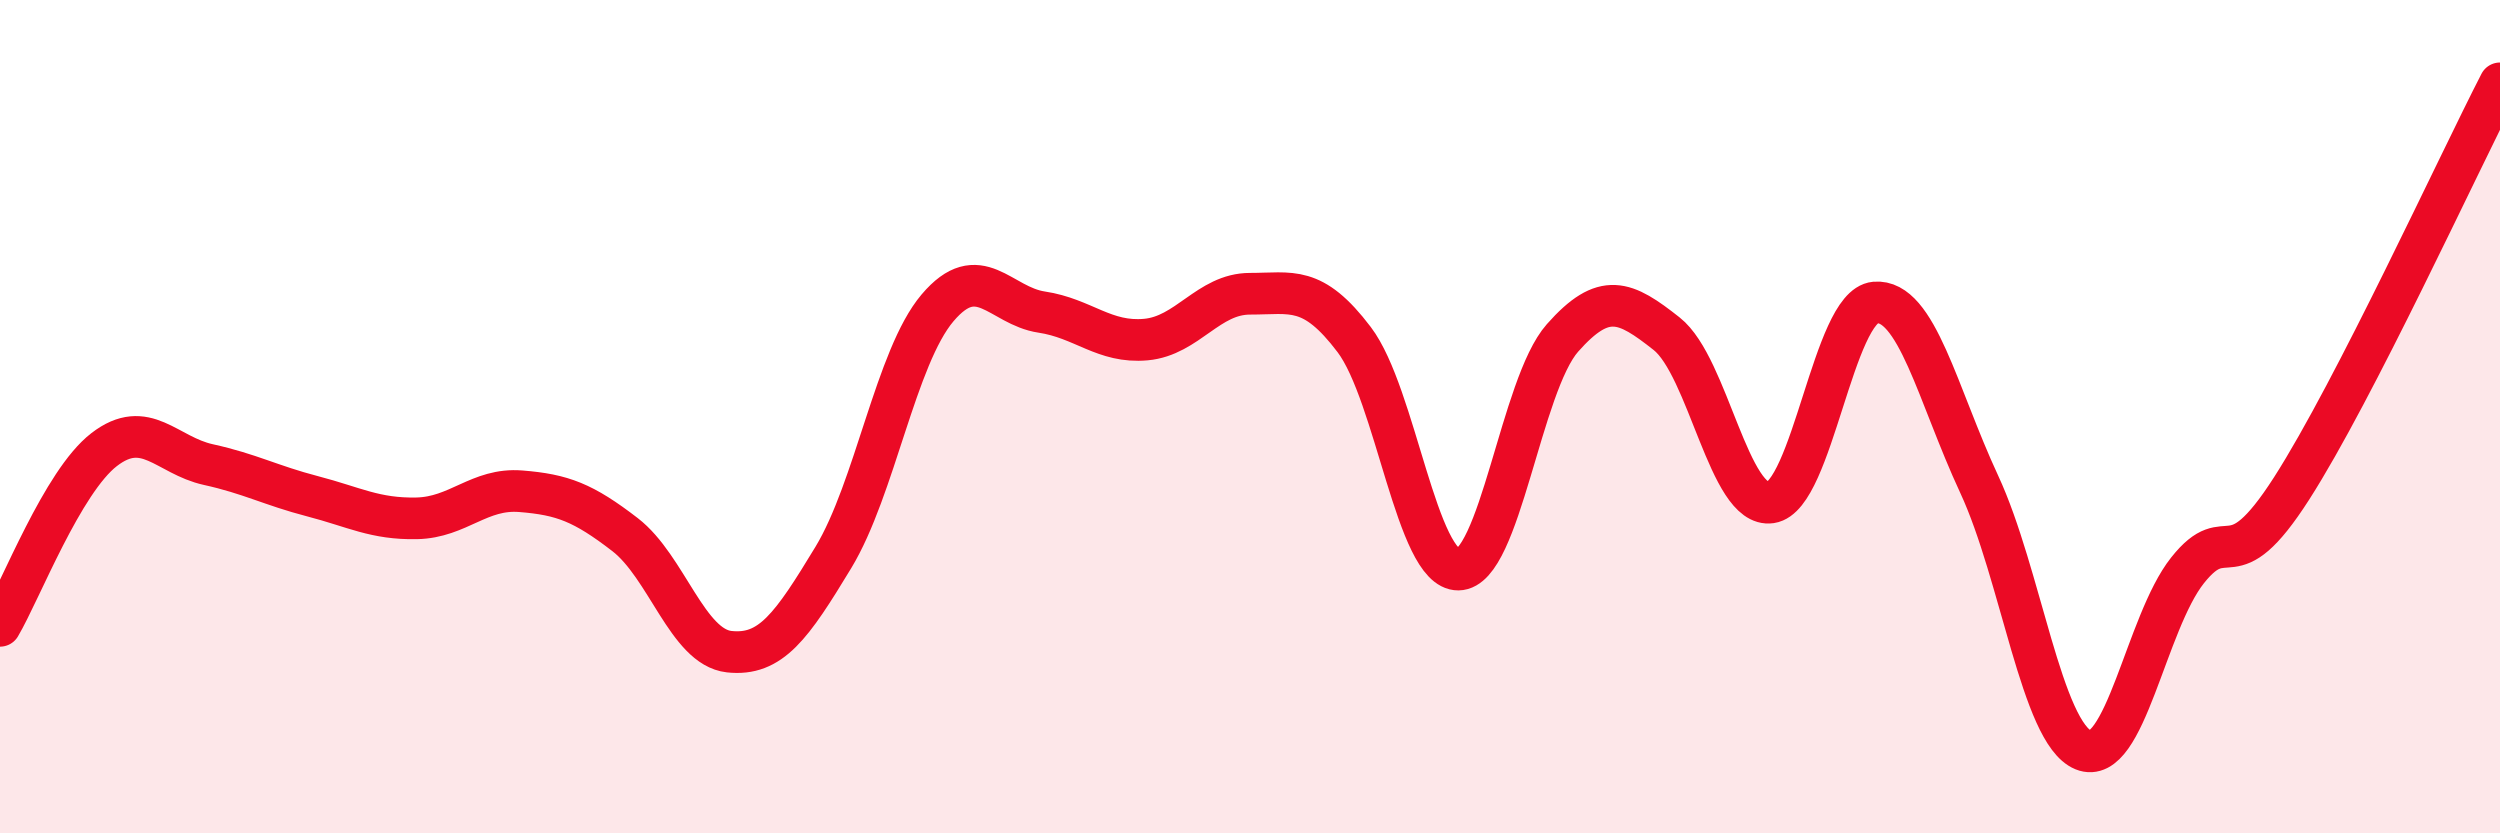 
    <svg width="60" height="20" viewBox="0 0 60 20" xmlns="http://www.w3.org/2000/svg">
      <path
        d="M 0,15.02 C 0.5,14.17 1.5,11.56 2.5,10.79 C 3.5,10.02 4,10.93 5,11.15 C 6,11.37 6.5,11.65 7.5,11.91 C 8.5,12.17 9,12.46 10,12.44 C 11,12.42 11.5,11.71 12.5,11.79 C 13.5,11.87 14,12.06 15,12.83 C 16,13.6 16.5,15.53 17.5,15.64 C 18.5,15.75 19,15.03 20,13.38 C 21,11.73 21.5,8.57 22.5,7.39 C 23.5,6.21 24,7.34 25,7.49 C 26,7.64 26.5,8.24 27.5,8.15 C 28.5,8.06 29,7.05 30,7.05 C 31,7.05 31.5,6.83 32.5,8.15 C 33.5,9.47 34,13.68 35,13.67 C 36,13.66 36.5,9.24 37.5,8.11 C 38.5,6.98 39,7.22 40,8.01 C 41,8.8 41.5,12.21 42.5,12.06 C 43.5,11.91 44,7.35 45,7.26 C 46,7.17 46.5,9.47 47.5,11.62 C 48.5,13.77 49,17.59 50,18 C 51,18.41 51.5,14.95 52.5,13.69 C 53.5,12.43 53.5,14.06 55,11.72 C 56.5,9.38 59,3.94 60,2L60 20L0 20Z"
        fill="#EB0A25"
        opacity="0.1"
        stroke-linecap="round"
        stroke-linejoin="round"
      />
      <path
        d="M 0,15.02 C 0.5,14.17 1.5,11.56 2.5,10.79 C 3.5,10.02 4,10.93 5,11.15 C 6,11.37 6.5,11.65 7.5,11.91 C 8.5,12.17 9,12.46 10,12.44 C 11,12.42 11.5,11.71 12.5,11.79 C 13.5,11.87 14,12.06 15,12.83 C 16,13.6 16.5,15.53 17.5,15.64 C 18.5,15.75 19,15.03 20,13.38 C 21,11.73 21.5,8.57 22.5,7.39 C 23.5,6.21 24,7.34 25,7.49 C 26,7.64 26.5,8.24 27.5,8.15 C 28.5,8.06 29,7.05 30,7.05 C 31,7.05 31.5,6.83 32.5,8.15 C 33.5,9.47 34,13.68 35,13.67 C 36,13.66 36.5,9.24 37.5,8.11 C 38.5,6.98 39,7.22 40,8.01 C 41,8.8 41.5,12.21 42.5,12.06 C 43.5,11.91 44,7.35 45,7.26 C 46,7.17 46.5,9.47 47.5,11.62 C 48.5,13.77 49,17.59 50,18 C 51,18.41 51.5,14.95 52.5,13.69 C 53.5,12.43 53.5,14.06 55,11.72 C 56.5,9.38 59,3.94 60,2"
        stroke="#EB0A25"
        stroke-width="1"
        fill="none"
        stroke-linecap="round"
        stroke-linejoin="round"
      />
    </svg>
  